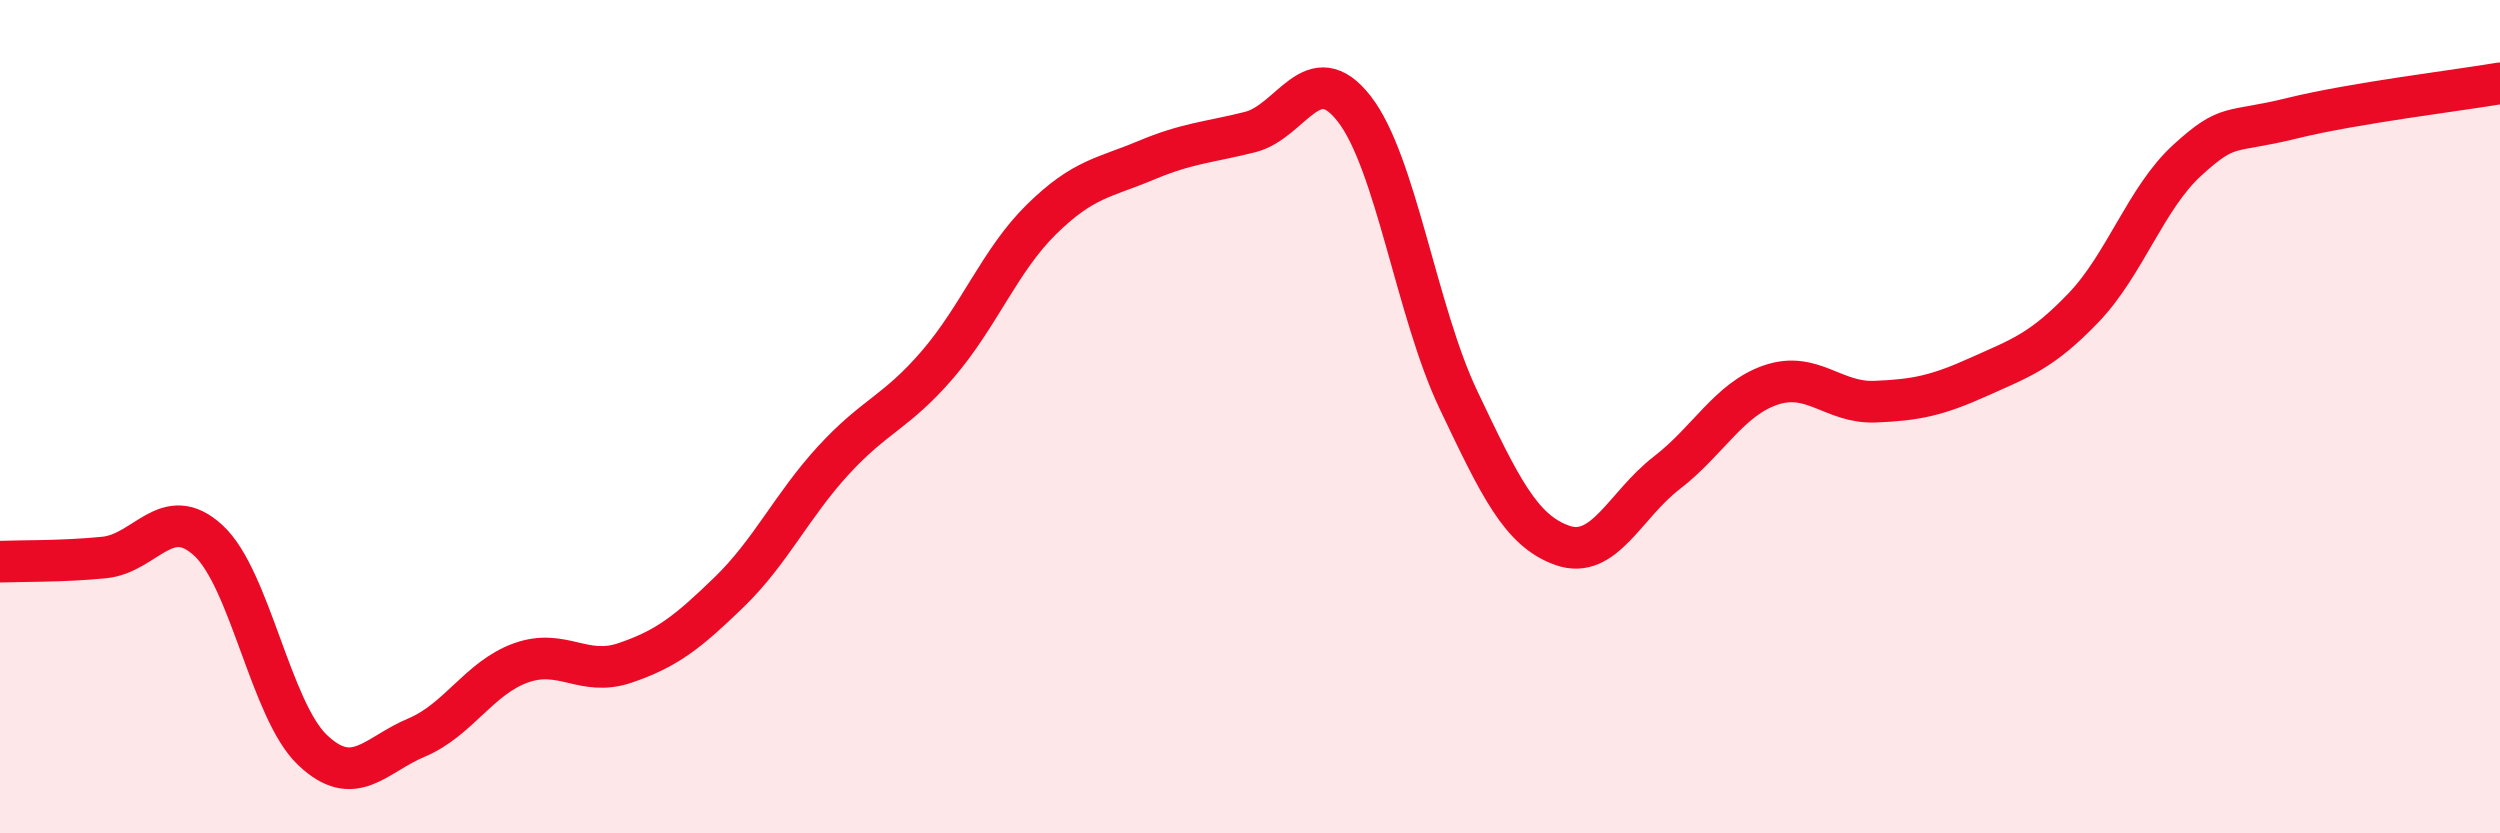 
    <svg width="60" height="20" viewBox="0 0 60 20" xmlns="http://www.w3.org/2000/svg">
      <path
        d="M 0,13.48 C 0.5,13.46 1.5,13.48 2.5,13.38 C 3.5,13.28 4,12.05 5,12.97 C 6,13.89 6.5,17.05 7.5,18 C 8.5,18.95 9,18.12 10,17.7 C 11,17.28 11.5,16.27 12.5,15.91 C 13.5,15.55 14,16.25 15,15.91 C 16,15.57 16.5,15.18 17.5,14.21 C 18.5,13.24 19,12.14 20,11.05 C 21,9.96 21.5,9.91 22.5,8.75 C 23.5,7.59 24,6.24 25,5.26 C 26,4.28 26.5,4.27 27.5,3.85 C 28.5,3.43 29,3.42 30,3.17 C 31,2.92 31.5,1.33 32.5,2.61 C 33.5,3.89 34,7.49 35,9.59 C 36,11.69 36.5,12.74 37.5,13.09 C 38.5,13.44 39,12.12 40,11.35 C 41,10.58 41.5,9.58 42.5,9.24 C 43.5,8.9 44,9.68 45,9.64 C 46,9.6 46.5,9.49 47.5,9.04 C 48.5,8.59 49,8.43 50,7.39 C 51,6.35 51.5,4.75 52.5,3.84 C 53.5,2.93 53.5,3.21 55,2.84 C 56.5,2.47 59,2.17 60,2L60 20L0 20Z"
        fill="#EB0A25"
        opacity="0.1"
        stroke-linecap="round"
        stroke-linejoin="round"
      />
      <path
        d="M 0,13.48 C 0.5,13.46 1.5,13.48 2.5,13.38 C 3.5,13.28 4,12.05 5,12.97 C 6,13.89 6.5,17.05 7.5,18 C 8.5,18.95 9,18.12 10,17.7 C 11,17.28 11.5,16.27 12.5,15.91 C 13.5,15.55 14,16.25 15,15.91 C 16,15.57 16.5,15.18 17.5,14.21 C 18.5,13.24 19,12.14 20,11.05 C 21,9.96 21.5,9.91 22.5,8.75 C 23.5,7.59 24,6.24 25,5.26 C 26,4.28 26.5,4.27 27.5,3.85 C 28.5,3.43 29,3.42 30,3.17 C 31,2.92 31.5,1.33 32.5,2.61 C 33.5,3.89 34,7.49 35,9.59 C 36,11.69 36.5,12.74 37.5,13.09 C 38.5,13.44 39,12.12 40,11.35 C 41,10.58 41.5,9.58 42.5,9.24 C 43.5,8.9 44,9.68 45,9.64 C 46,9.6 46.5,9.49 47.5,9.04 C 48.5,8.59 49,8.43 50,7.39 C 51,6.35 51.5,4.75 52.5,3.84 C 53.5,2.93 53.5,3.21 55,2.84 C 56.5,2.47 59,2.17 60,2"
        stroke="#EB0A25"
        stroke-width="1"
        fill="none"
        stroke-linecap="round"
        stroke-linejoin="round"
      />
    </svg>
  
